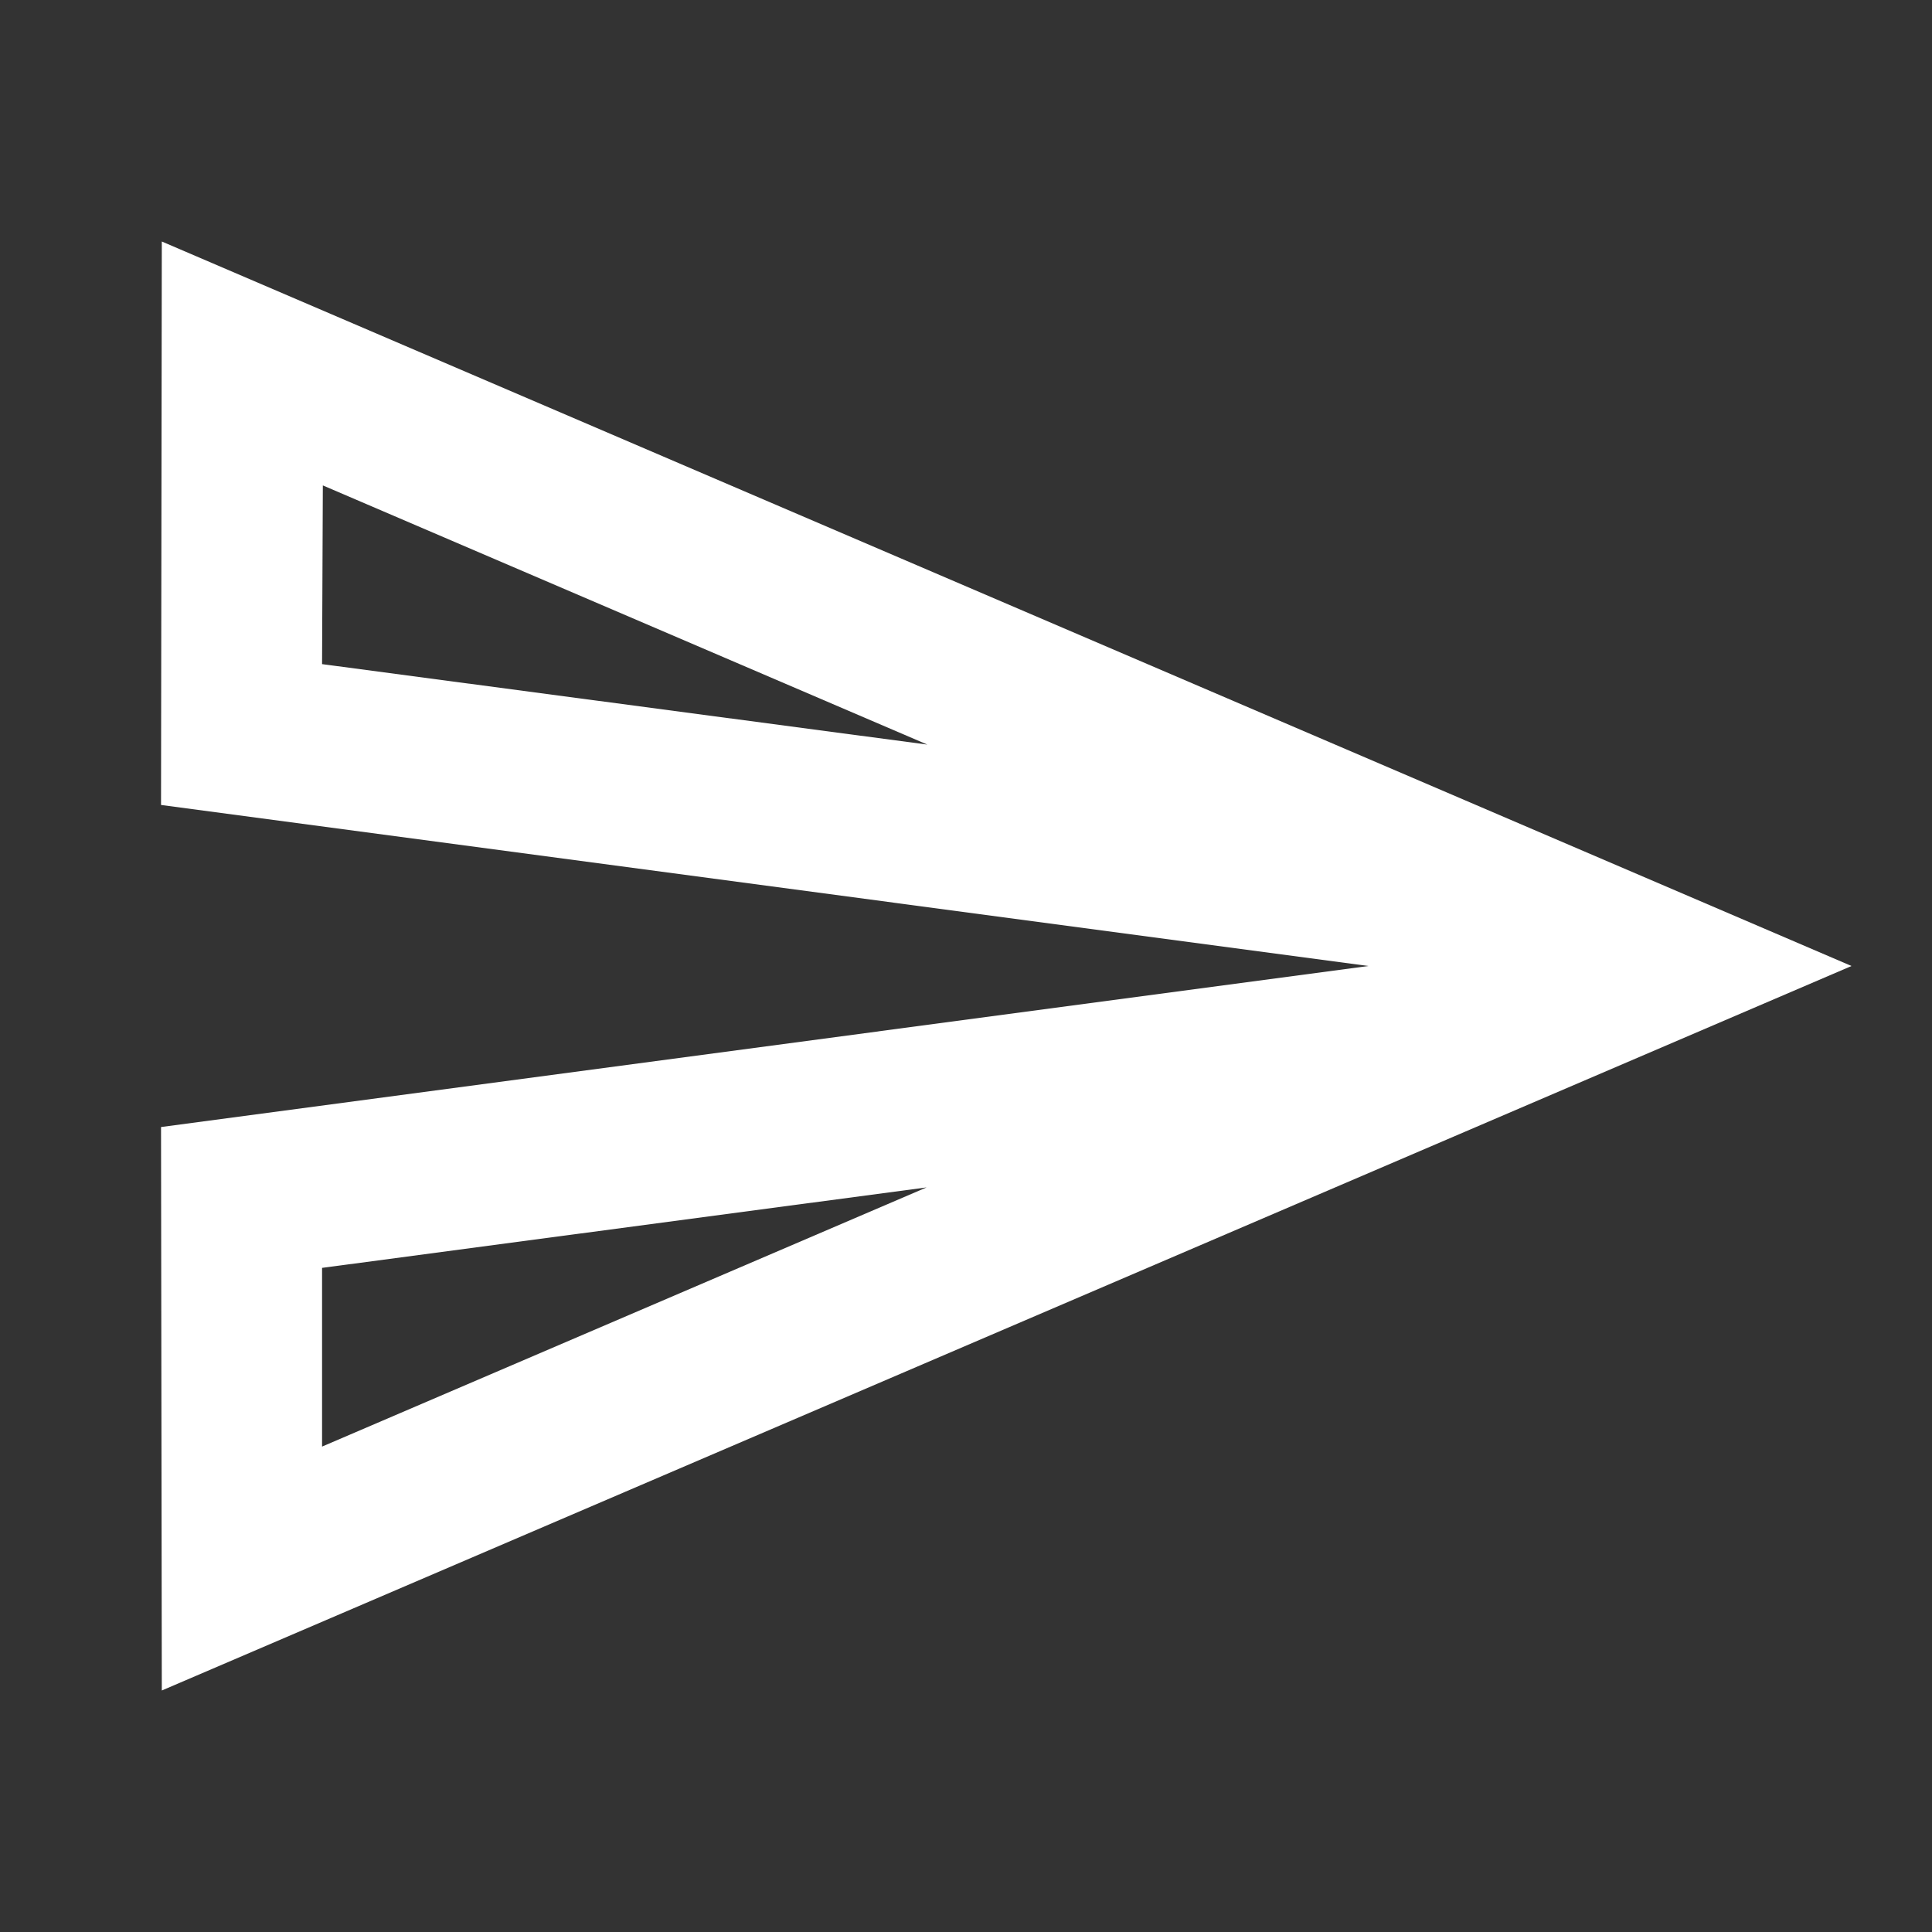 <svg width="20" height="20" viewBox="0 0 20 20" fill="none" xmlns="http://www.w3.org/2000/svg">
<rect x="0" y="0" width="20" height="20" fill="#333333" stroke="none"/>
<path d="M3.342 5.025L9.6 7.708L3.334 6.875L3.342 5.025ZM9.592 12.292L3.334 14.975V13.125L9.592 12.292ZM1.675 2.5L1.667 8.333L14.167 10L1.667 11.667L1.675 17.5L19.167 10L1.675 2.5Z" fill="white"/>
</svg>
